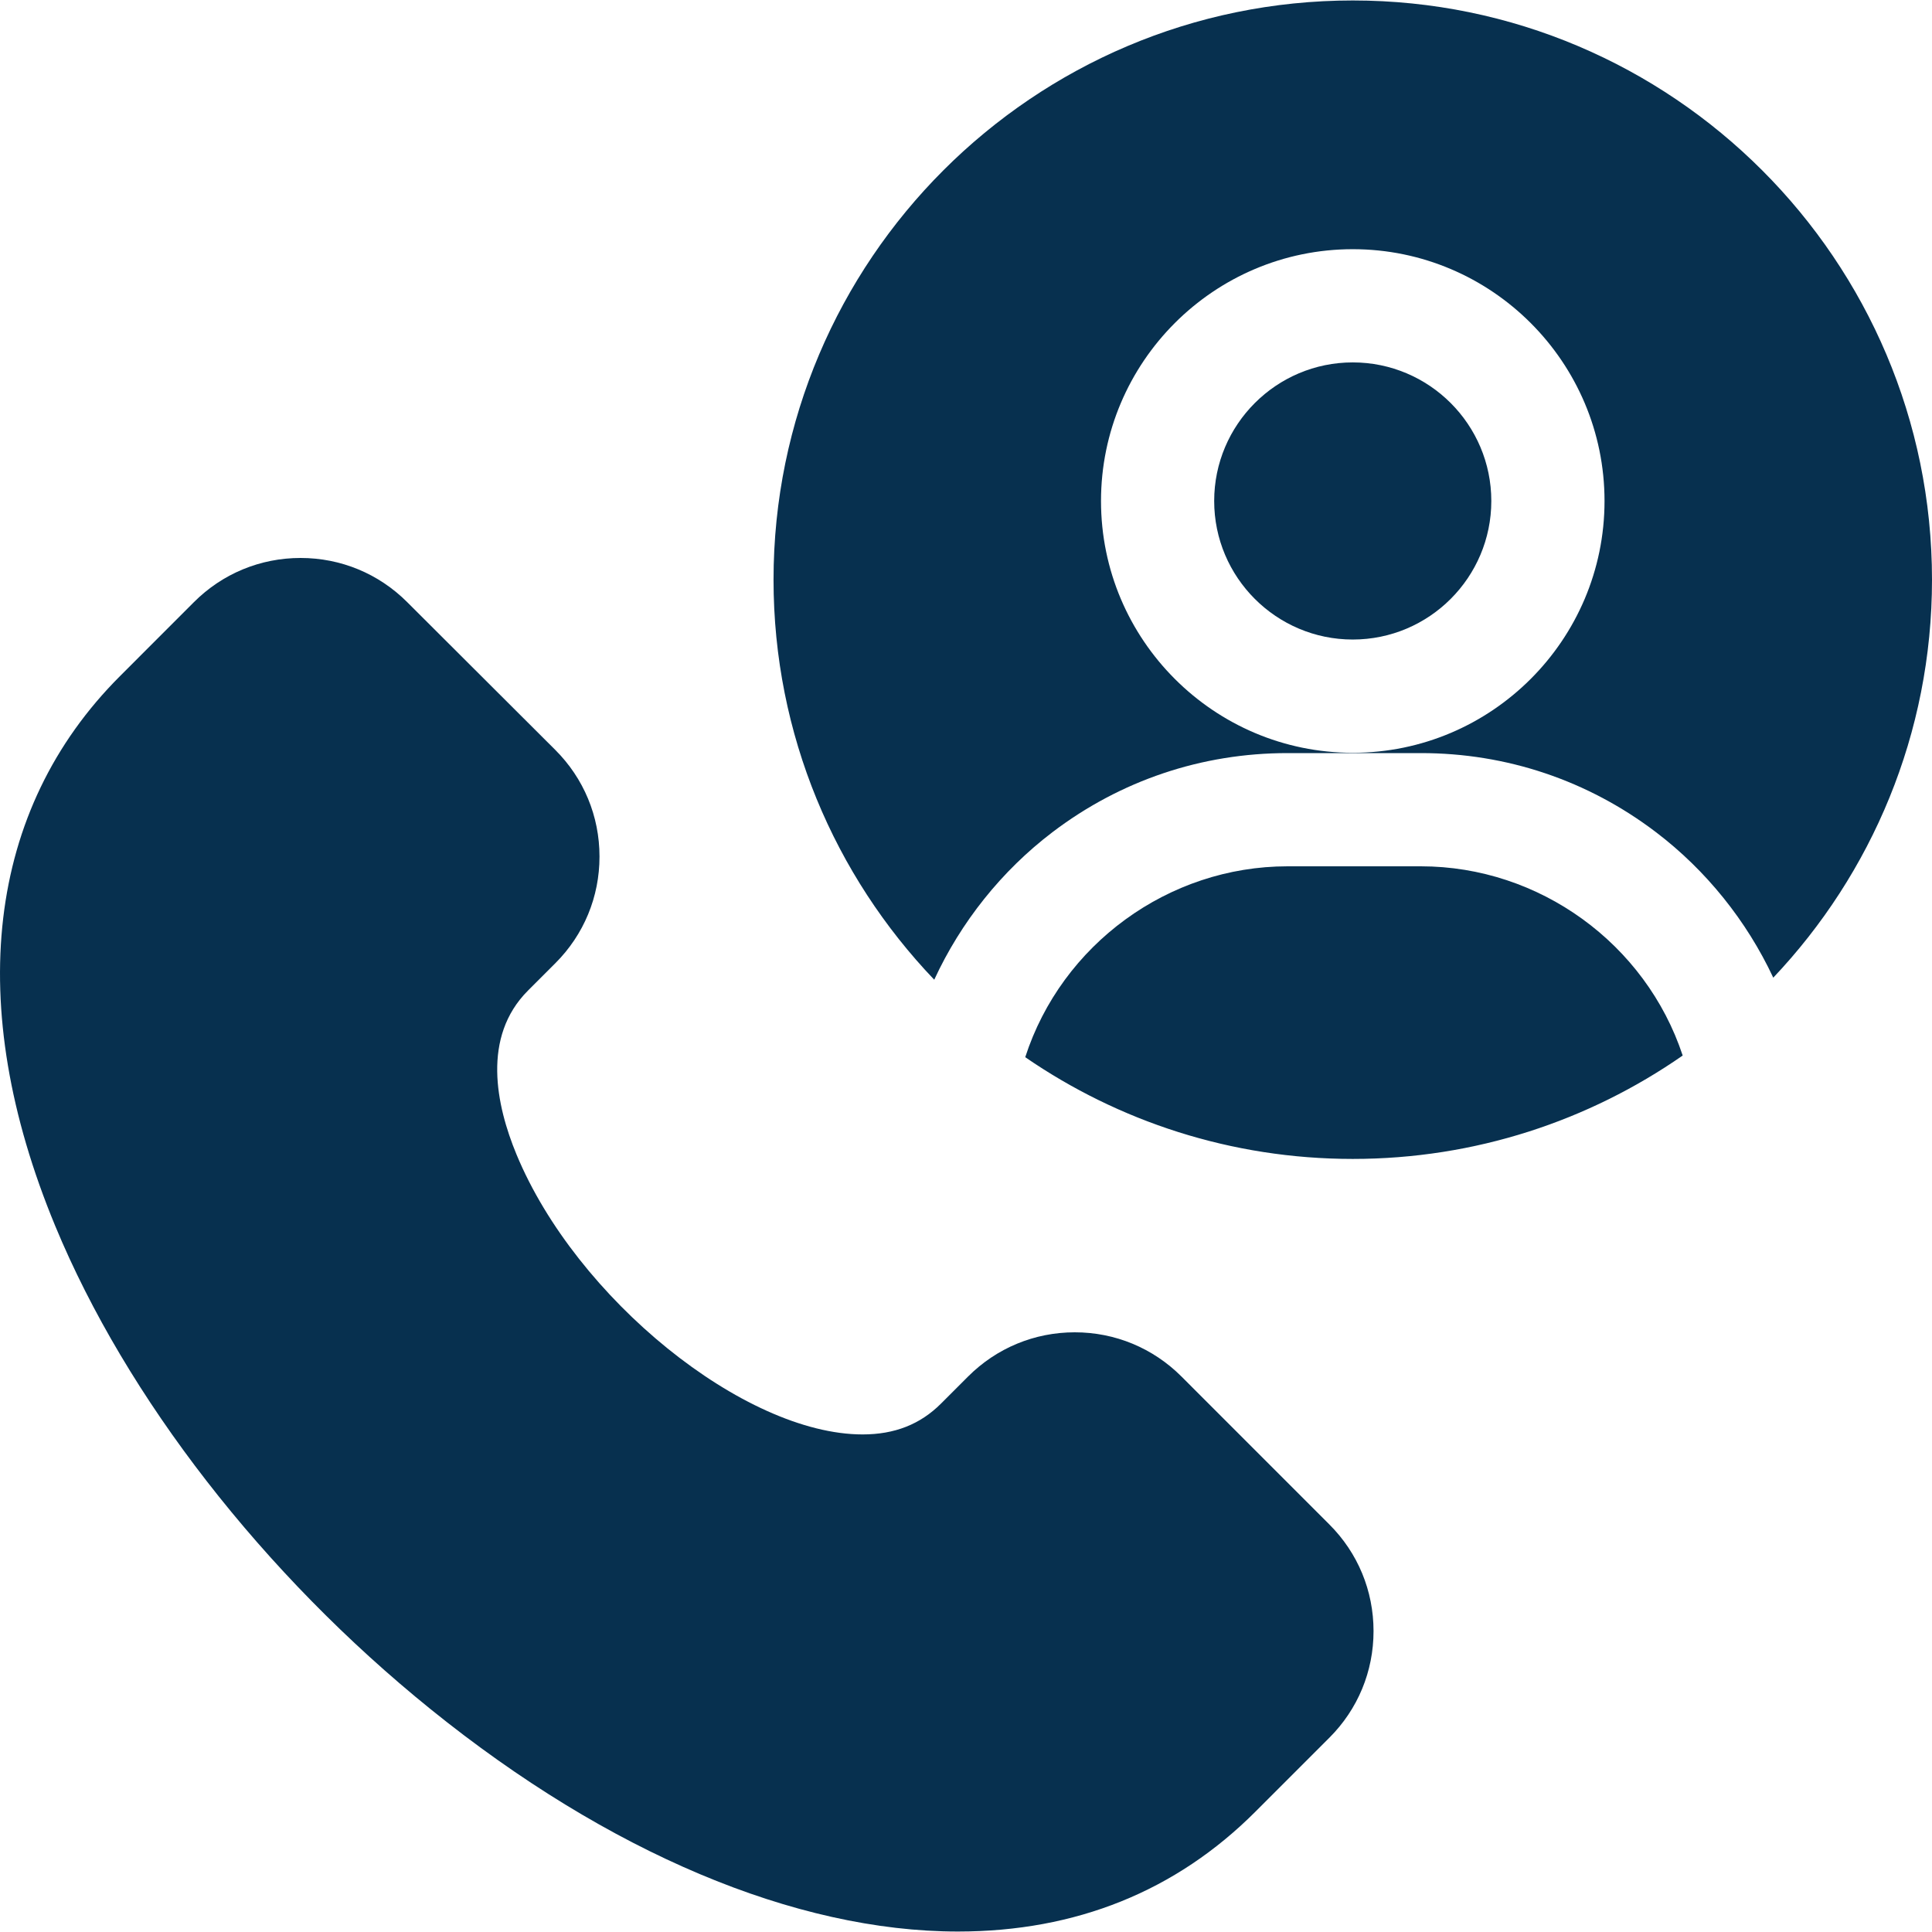 <svg width="50" height="50" viewBox="0 0 50 50" fill="none" xmlns="http://www.w3.org/2000/svg">
<g clip-path="url(#clip0_113_328)">
<path d="M34.404 39.453L30.575 35.623C29.837 34.886 28.858 34.48 27.815 34.48C26.773 34.48 25.793 34.886 25.055 35.623L24.353 36.325C23.816 36.862 23.152 37.123 22.324 37.123H22.324C19.262 37.123 14.909 33.602 13.367 29.877C12.84 28.605 12.464 26.837 13.664 25.636L14.372 24.928C15.11 24.191 15.516 23.21 15.515 22.167C15.515 21.123 15.108 20.143 14.369 19.406L10.536 15.581C9.799 14.845 8.82 14.44 7.779 14.44C6.736 14.44 5.756 14.846 5.019 15.583L3.103 17.5C-0.348 20.951 -0.942 26.004 1.43 31.729C3.274 36.179 6.815 40.738 11.147 44.236C15.741 47.946 20.586 49.988 24.791 49.988H24.793C27.843 49.987 30.433 48.944 32.489 46.887L34.404 44.972C35.142 44.235 35.547 43.255 35.547 42.213C35.547 41.17 35.142 40.19 34.404 39.453ZM35.009 16.551C36.987 16.551 38.595 14.943 38.595 12.965C38.595 10.988 36.987 9.379 35.009 9.379C33.032 9.379 31.423 10.988 31.423 12.965C31.423 14.943 33.032 16.551 35.009 16.551ZM36.773 22.42H33.321C30.24 22.42 27.477 24.442 26.533 27.36C28.946 29.02 31.866 29.993 35.009 29.993C38.18 29.993 41.123 29.003 43.548 27.317C42.591 24.422 39.839 22.42 36.773 22.42Z" fill="#07304F"/>
<path d="M27.236 21.538C28.998 20.198 31.103 19.49 33.321 19.49H36.773C38.992 19.49 41.096 20.198 42.858 21.538C44.157 22.526 45.203 23.831 45.892 25.302C48.437 22.614 50 18.988 50 15.003C50 6.737 43.276 0.012 35.01 0.012C26.744 0.012 20.019 6.737 20.019 15.003C20.019 19.014 21.603 22.662 24.178 25.355C24.867 23.863 25.921 22.538 27.236 21.538ZM35.01 6.449C38.602 6.449 41.525 9.373 41.525 12.966C41.525 16.558 38.602 19.482 35.01 19.482C31.417 19.482 28.494 16.558 28.494 12.966C28.494 9.373 31.417 6.449 35.01 6.449Z" fill="#07304F"/>
</g>
<defs>
<clipPath id="clip0_113_328">
<rect width="50" height="50" fill="white"/>
</clipPath>
</defs>
</svg>
